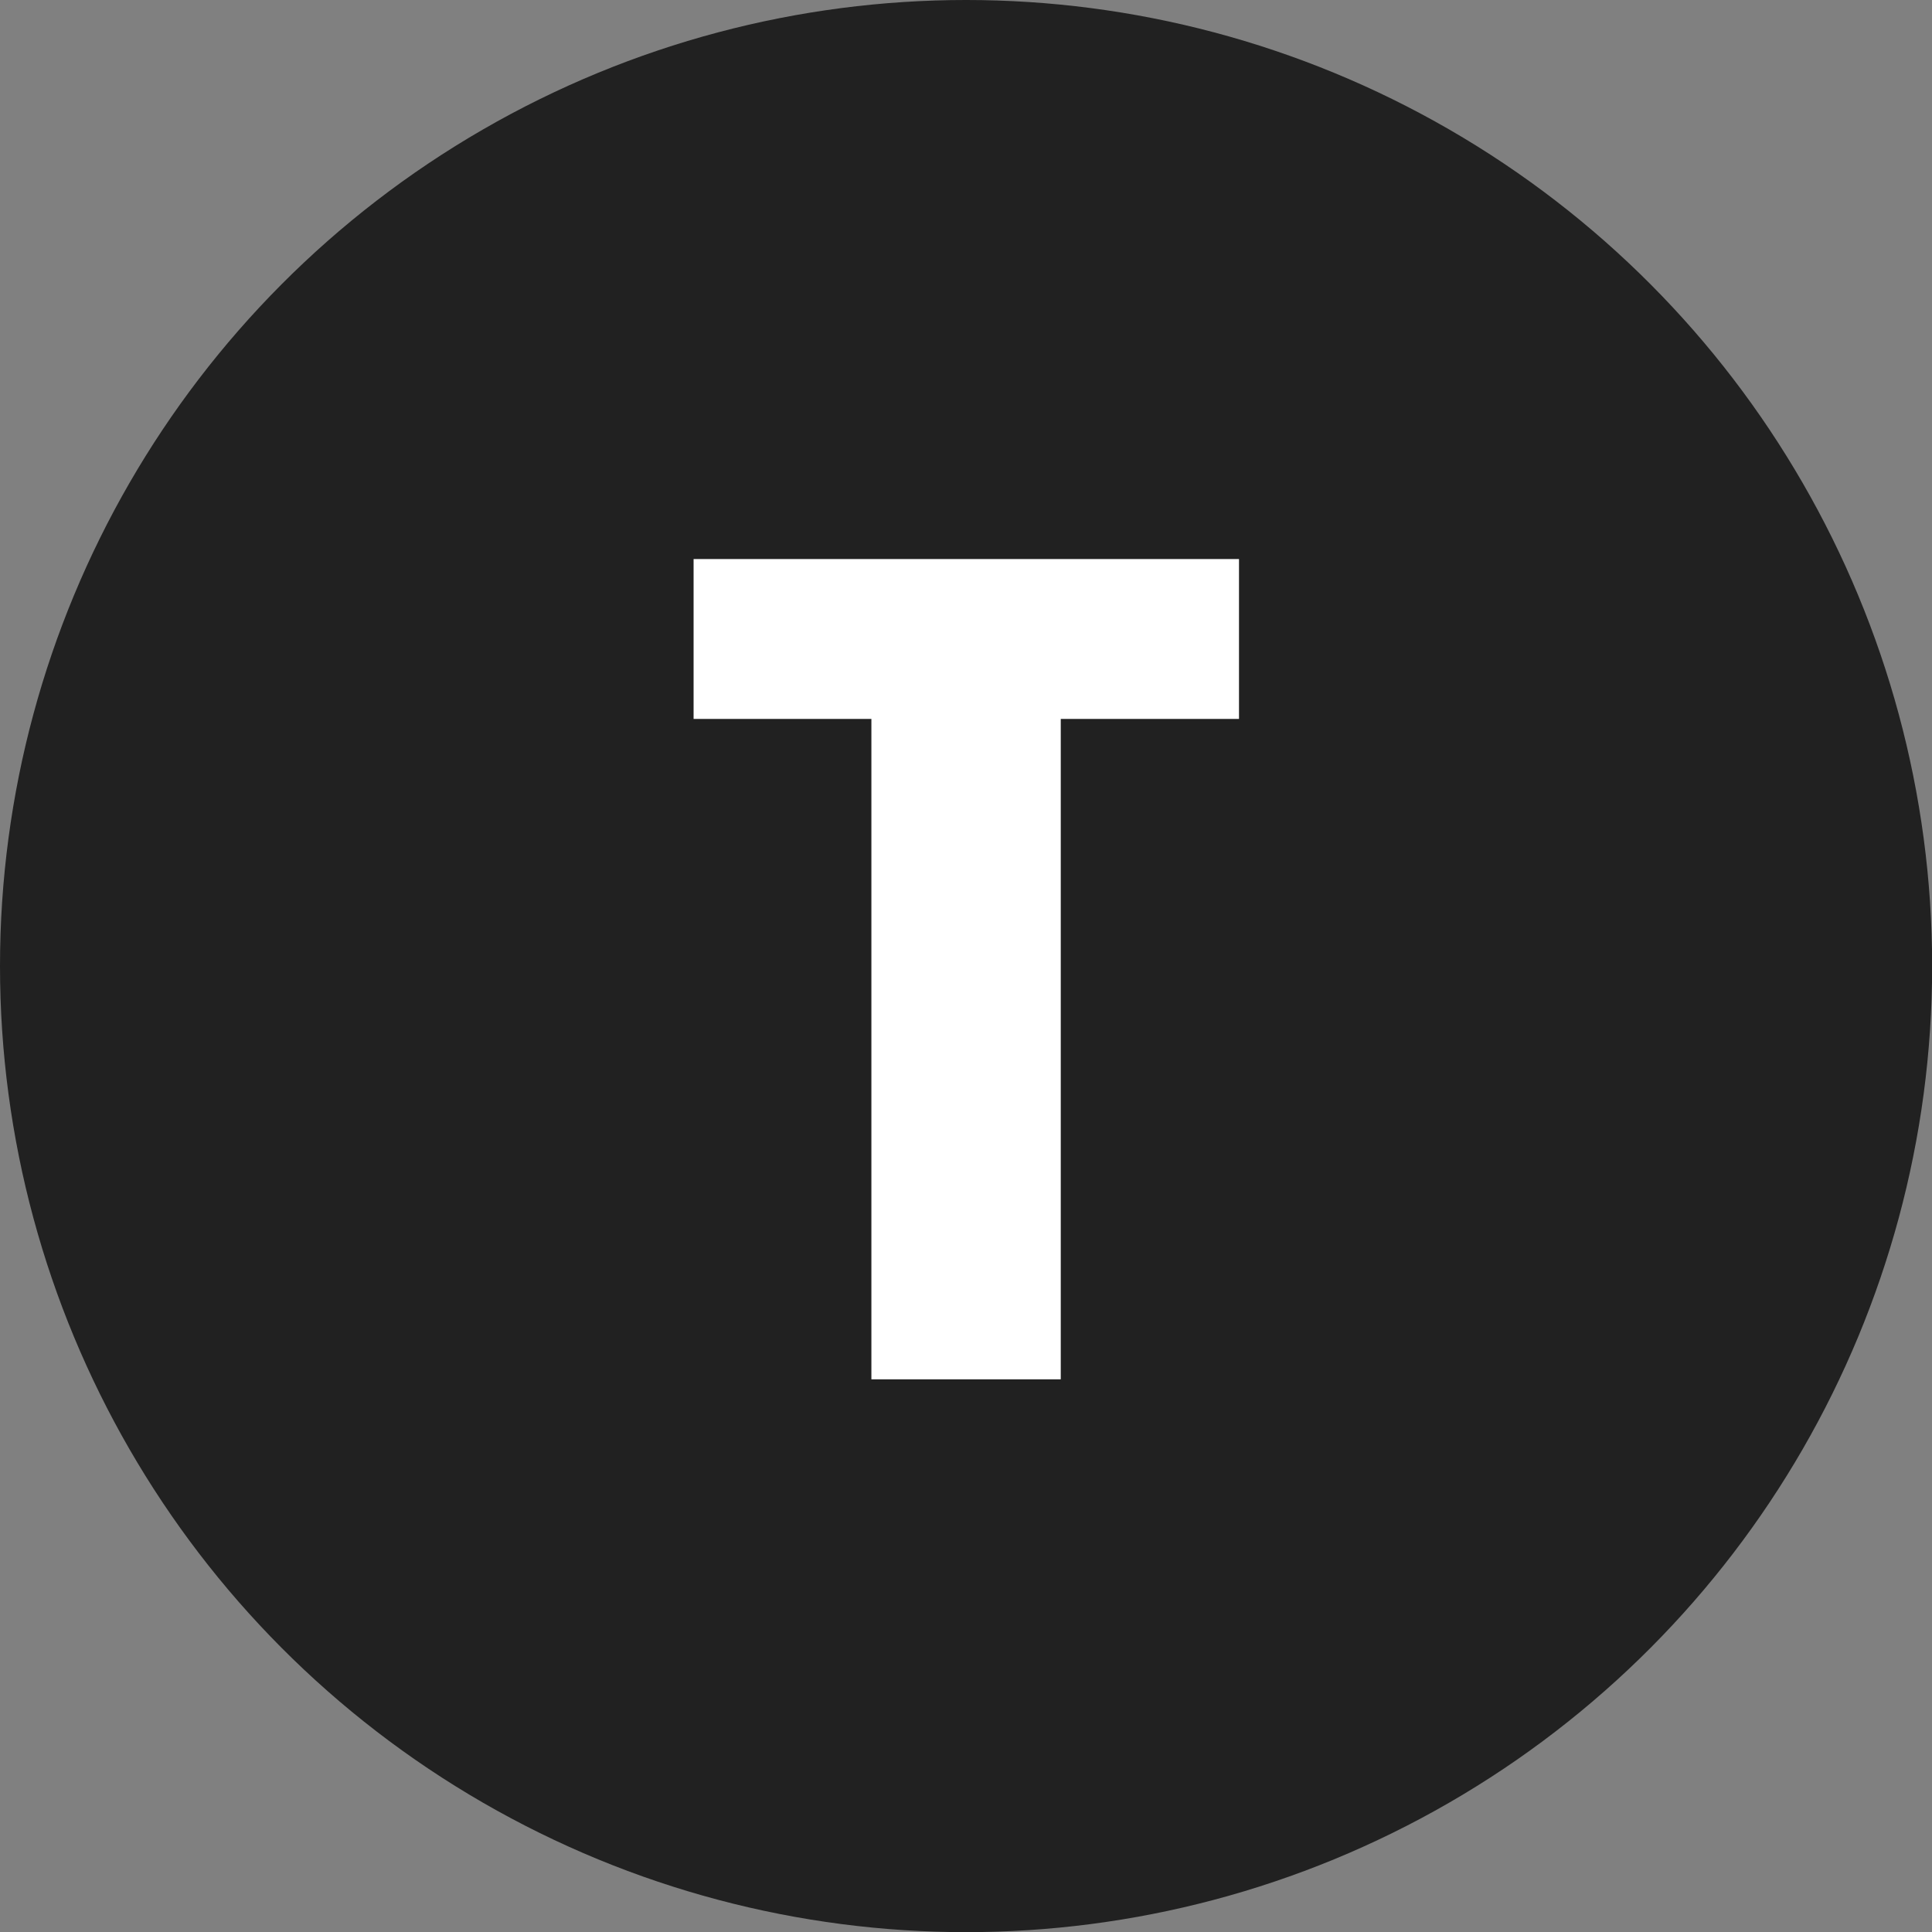 <svg id="Layer_1" data-name="Layer 1" xmlns="http://www.w3.org/2000/svg" width="130.39" height="130.39" viewBox="0 0 130.39 130.39">
    <rect x="0" y="0" width="130.39" height="130.39" fill="#808080" stroke="none"/>
    <g id="TB-Favicon">
        <circle id="Background" cx="65.2" cy="65.2" r="65.2" fill="#212121"/>
        <path id="T" d="M71.59,48.52V93.09H58.81V48.52h-12V37.73H83.62V48.52Z" fill="#fff"/>
    </g>
</svg>